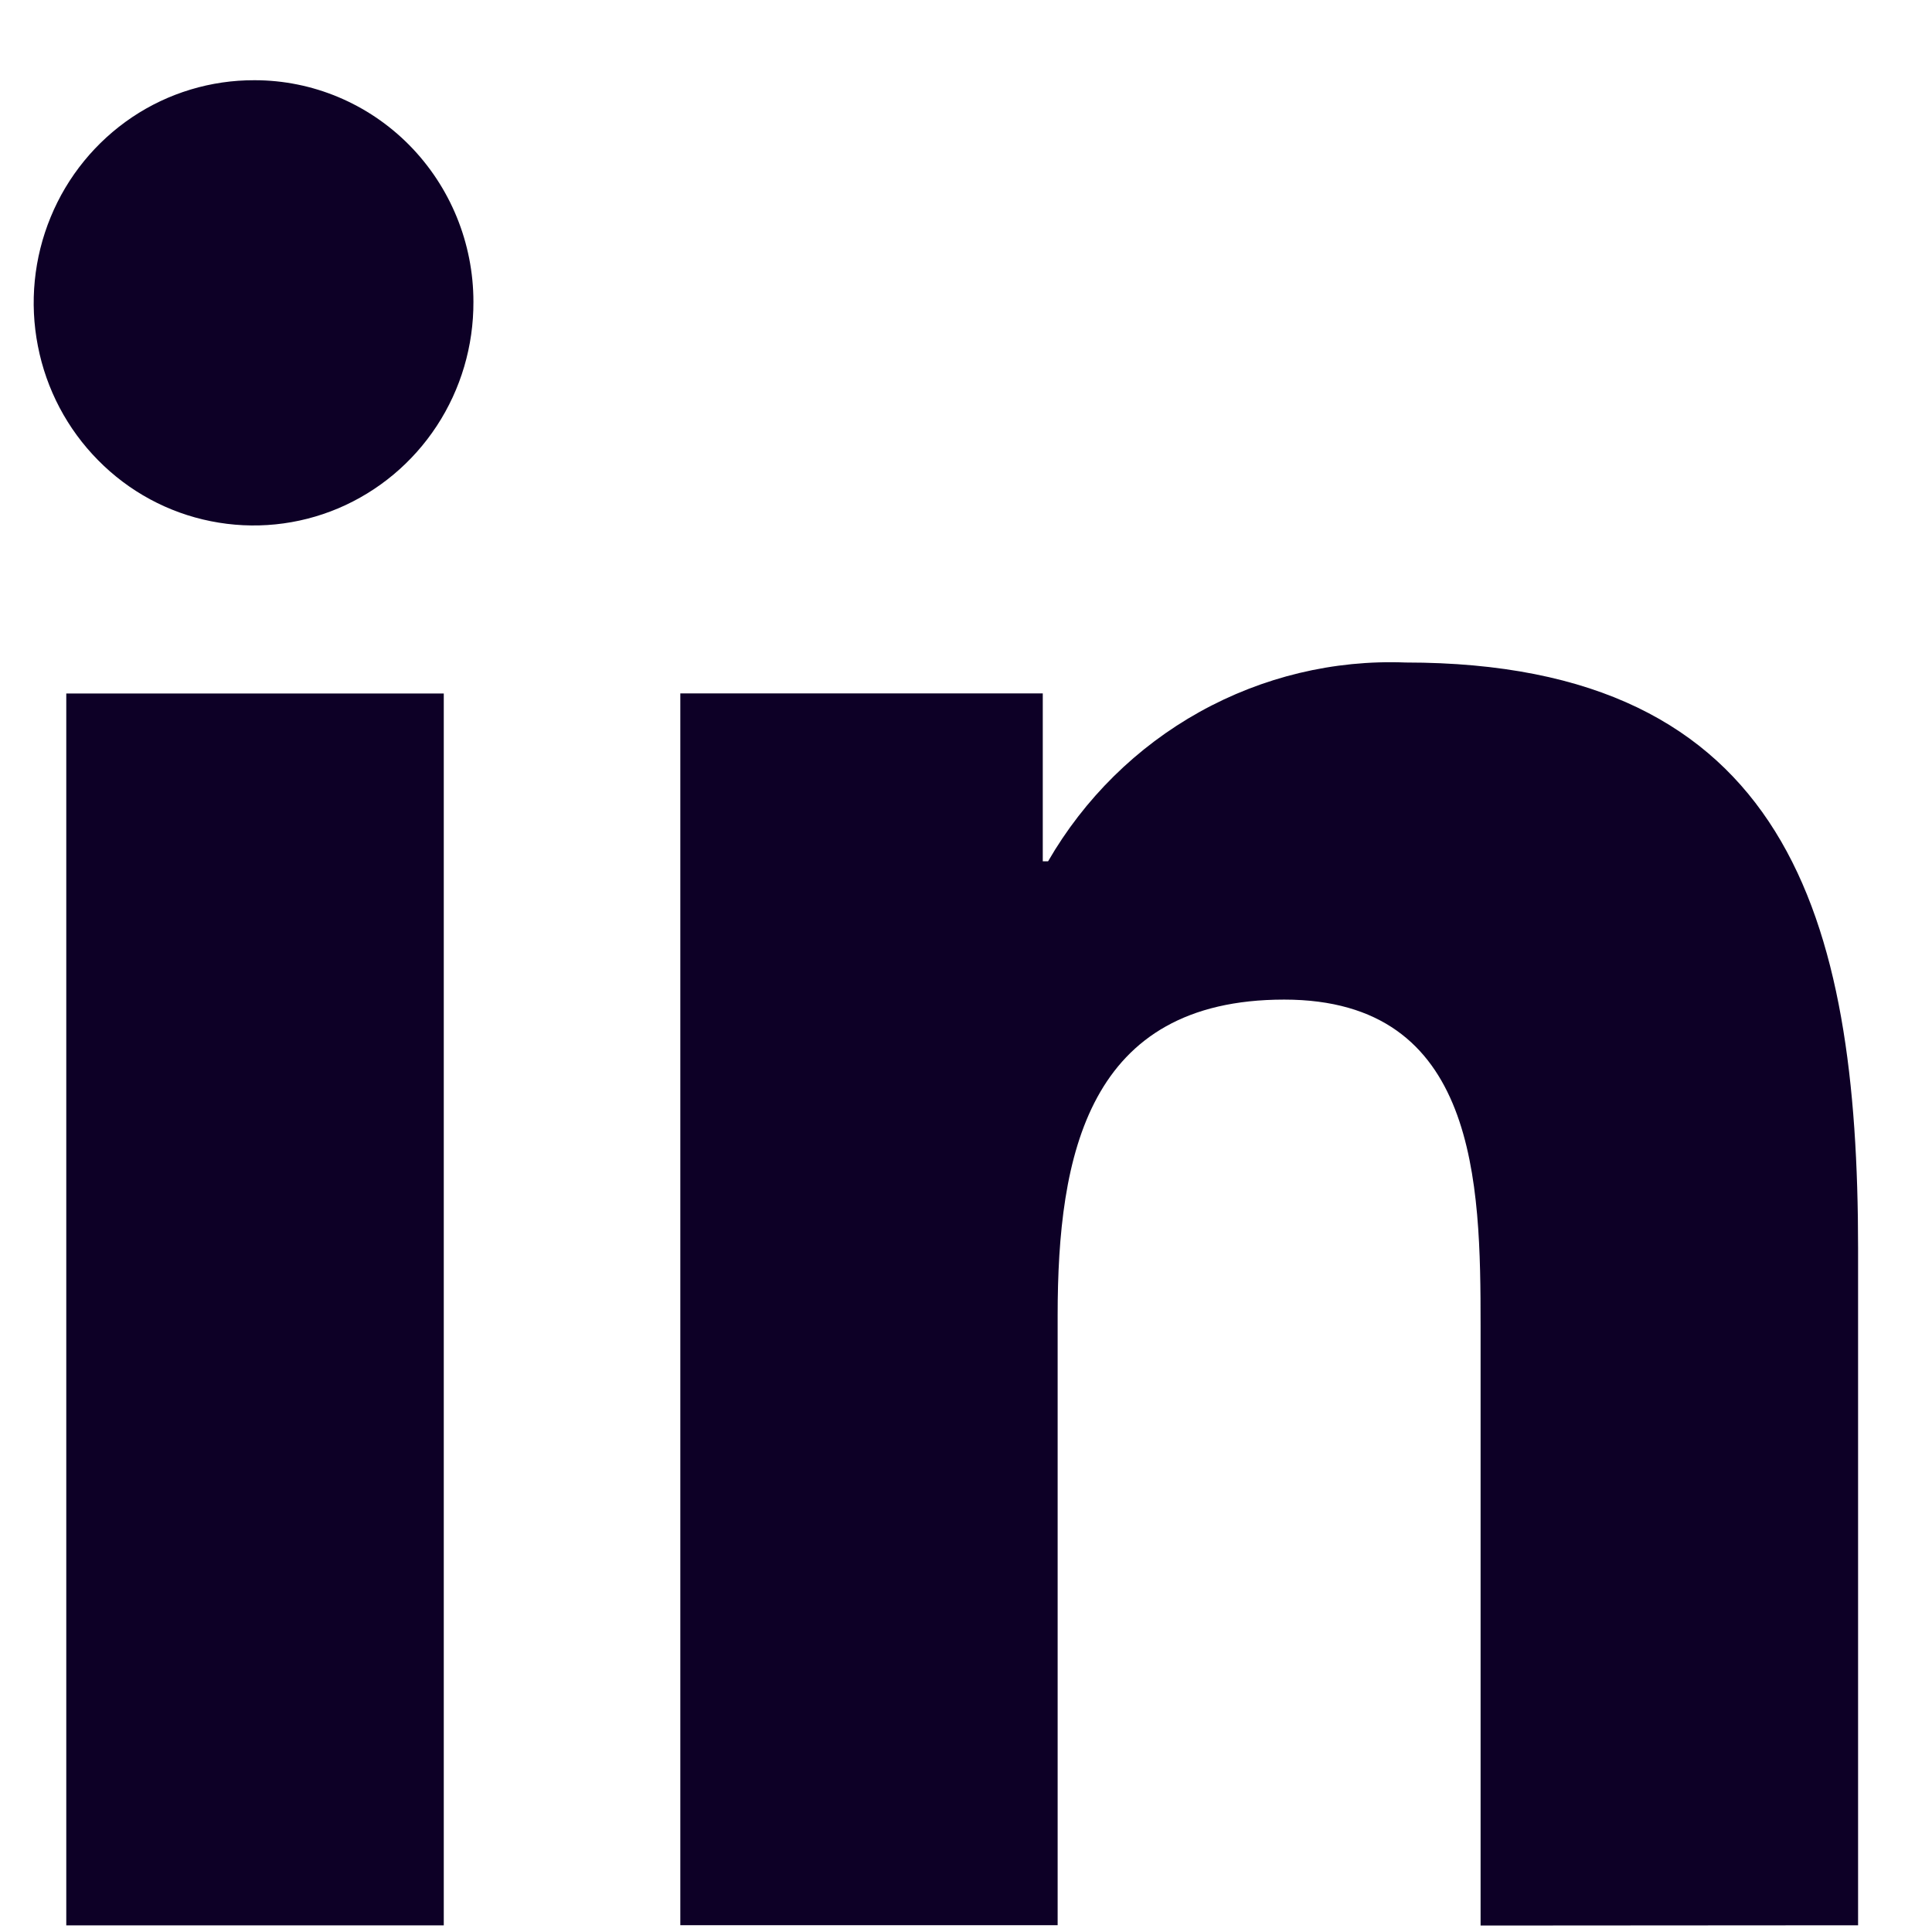 <svg width="23" height="23" viewBox="0 0 23 23" fill="none" xmlns="http://www.w3.org/2000/svg">
<path d="M22.115 22.92H22.12V14.863C22.12 10.922 21.282 7.887 16.732 7.887C15.878 7.854 15.031 8.058 14.281 8.475C13.532 8.892 12.909 9.507 12.477 10.254H12.414V8.255H8.099V22.919H12.591V15.66C12.591 13.749 12.95 11.9 15.288 11.9C17.592 11.9 17.626 14.082 17.626 15.783V22.923L22.115 22.92Z" fill="#0D0026"/>
<path d="M0.789 8.256H5.283V22.921H0.789V8.256Z" fill="#0D0026"/>
<path d="M3.031 0.955C2.512 0.953 2.004 1.106 1.572 1.396C1.14 1.687 0.802 2.1 0.603 2.585C0.403 3.07 0.35 3.604 0.451 4.119C0.551 4.635 0.801 5.108 1.168 5.479C1.534 5.851 2.002 6.104 2.511 6.205C3.02 6.307 3.547 6.254 4.026 6.052C4.505 5.849 4.913 5.508 5.2 5.07C5.487 4.632 5.638 4.118 5.636 3.593C5.636 2.893 5.361 2.223 4.873 1.728C4.384 1.233 3.722 0.955 3.031 0.955Z" fill="#0D0026"/>
</svg>
